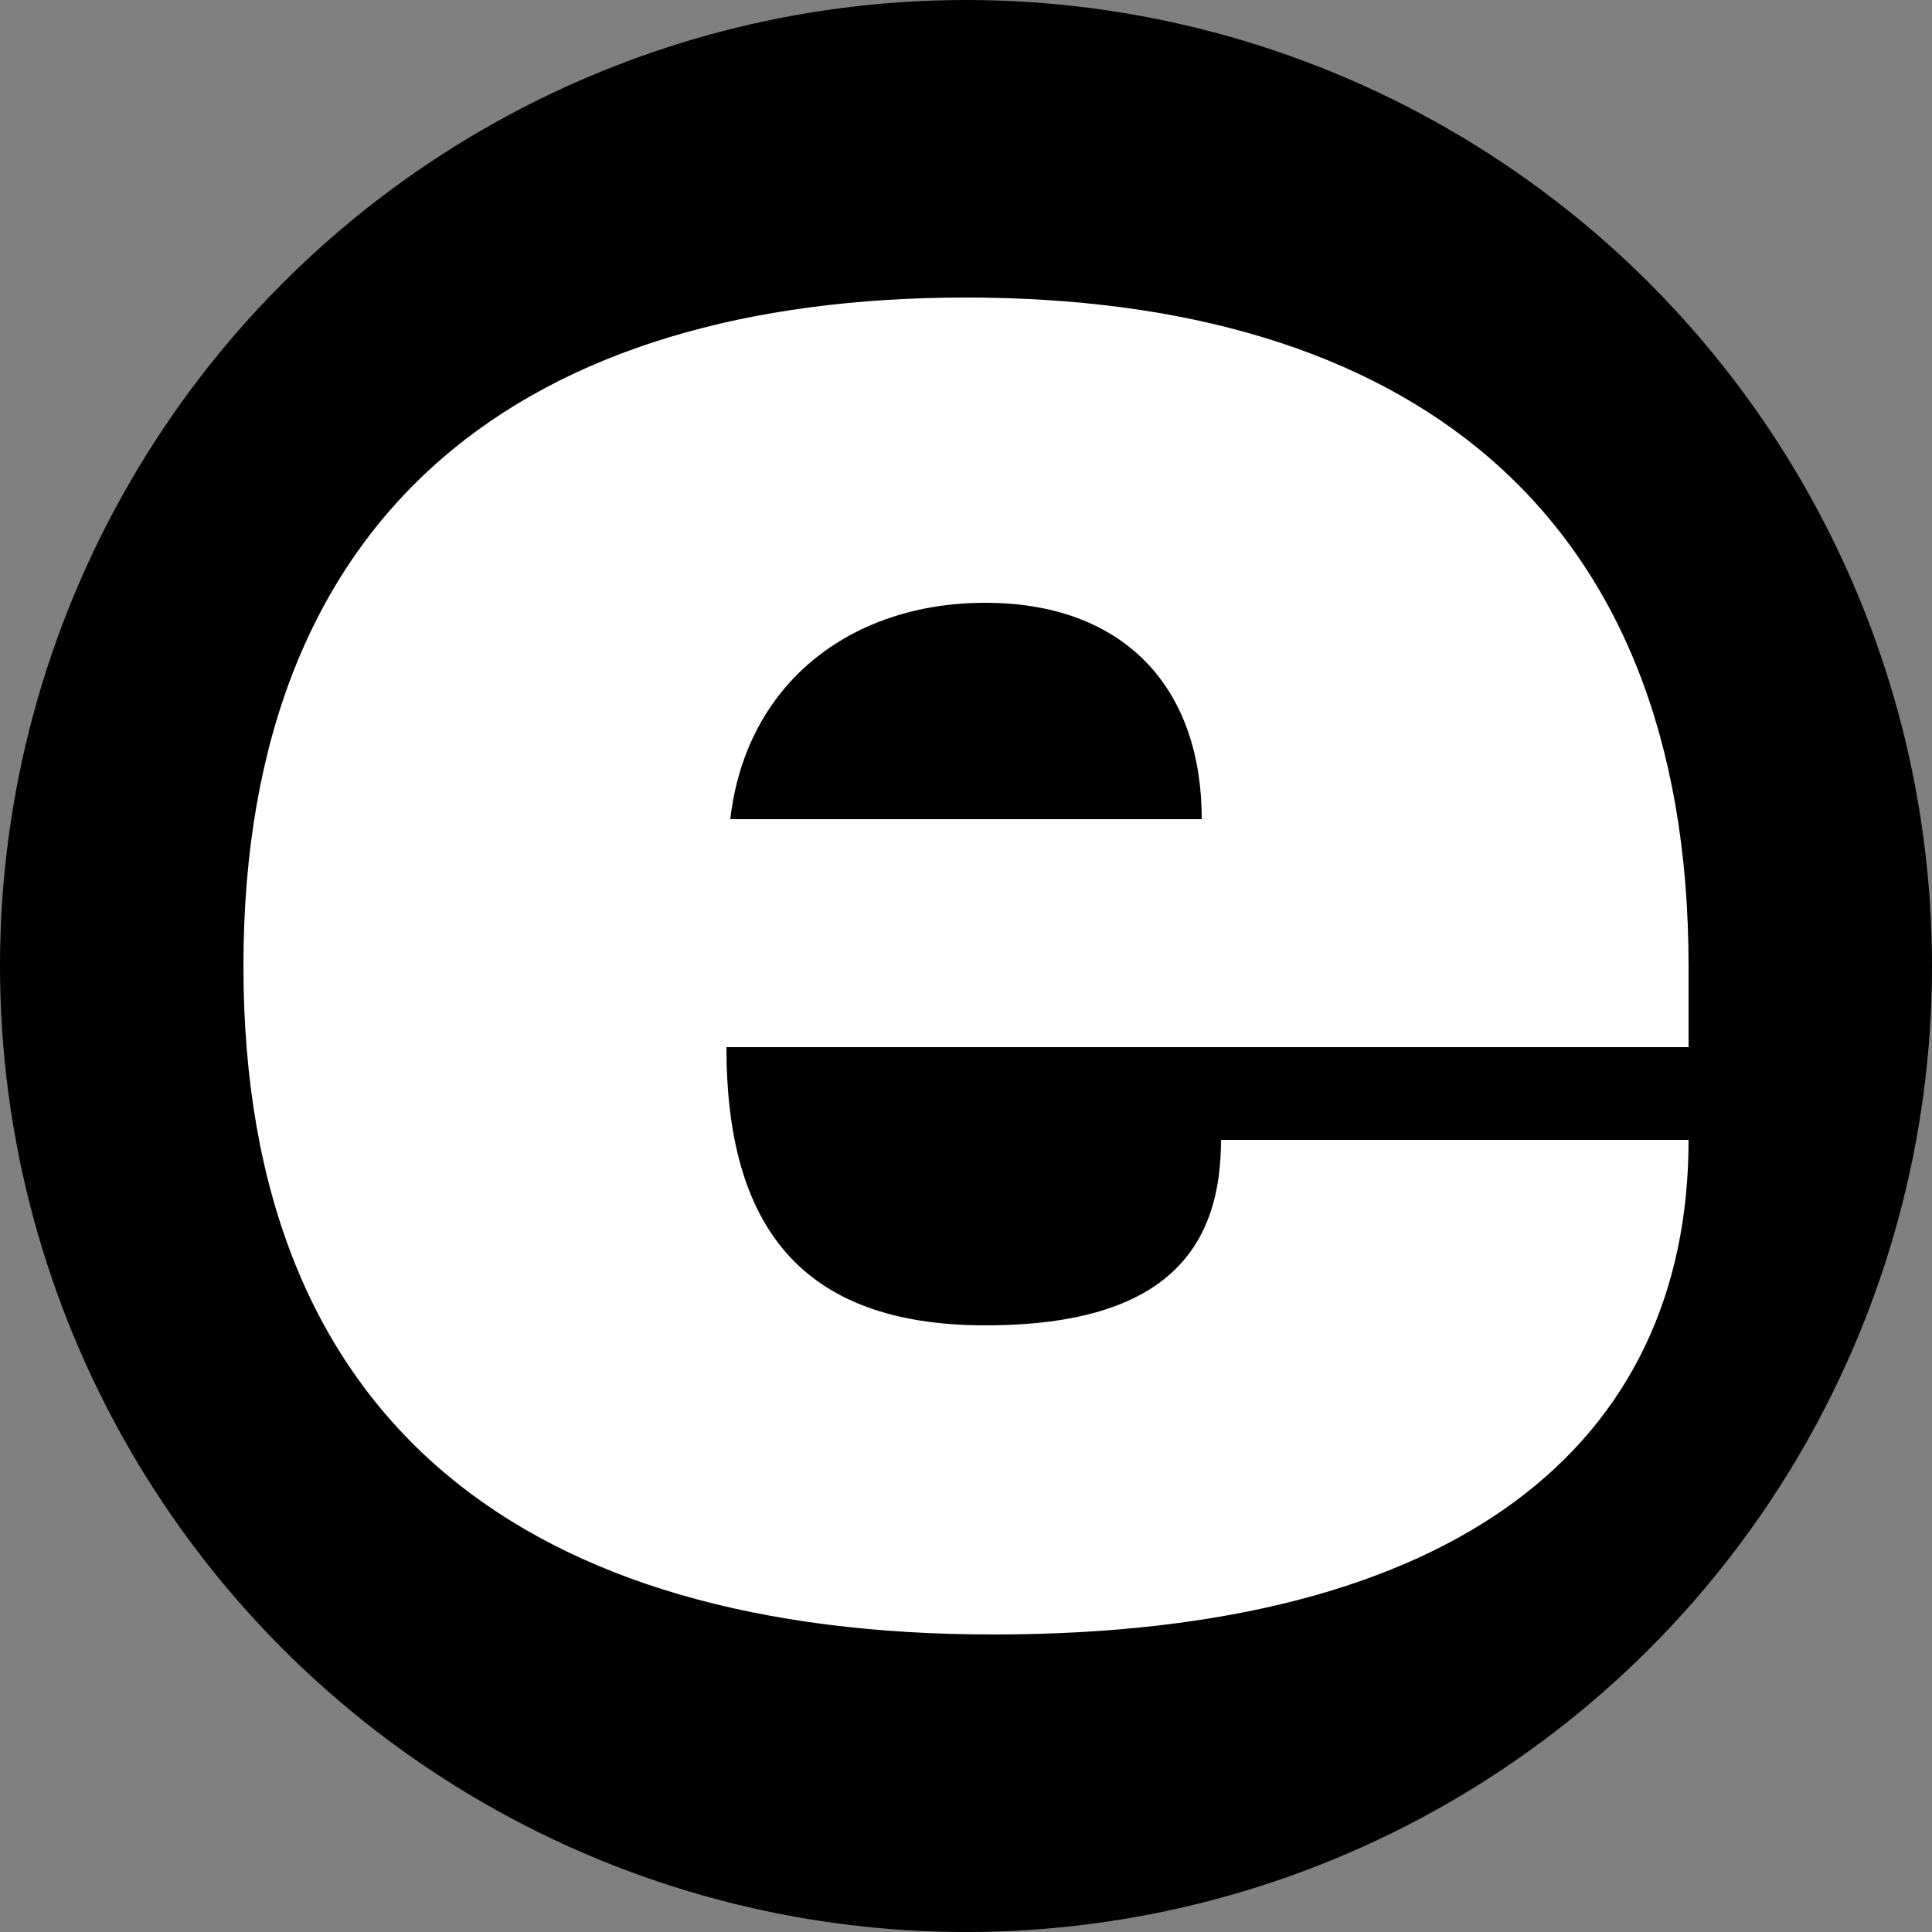 <?xml version="1.0" encoding="UTF-8"?>
<svg id="Layer_1" xmlns="http://www.w3.org/2000/svg" version="1.1" viewBox="0 0 50 50">
  <rect x="0" y="0" width="50" height="50" fill="#808080" stroke="none"/>
  <!-- Generator: Adobe Illustrator 29.3.0, SVG Export Plug-In . SVG Version: 2.1.0 Build 146)  -->
  <defs>
    <style>
      .st0 {
        fill: #fff;
      }
    </style>
  </defs>
  <circle cx="25" cy="25" r="25"/>
  <path class="st0" d="M43.7,25v2.1h-24.9c0,4.6,1.9,7.2,6.7,7.2s6.1-2.1,6.1-4.8h12.1c0,7.9-6,12.8-18,12.8S6.3,36.9,6.3,25,13.7,7.7,25,7.7s18.7,5.4,18.7,17.3ZM18.9,21.2h12.2c0-3.5-2.1-5.6-5.6-5.6s-6.2,2.1-6.6,5.6Z"/>
</svg>